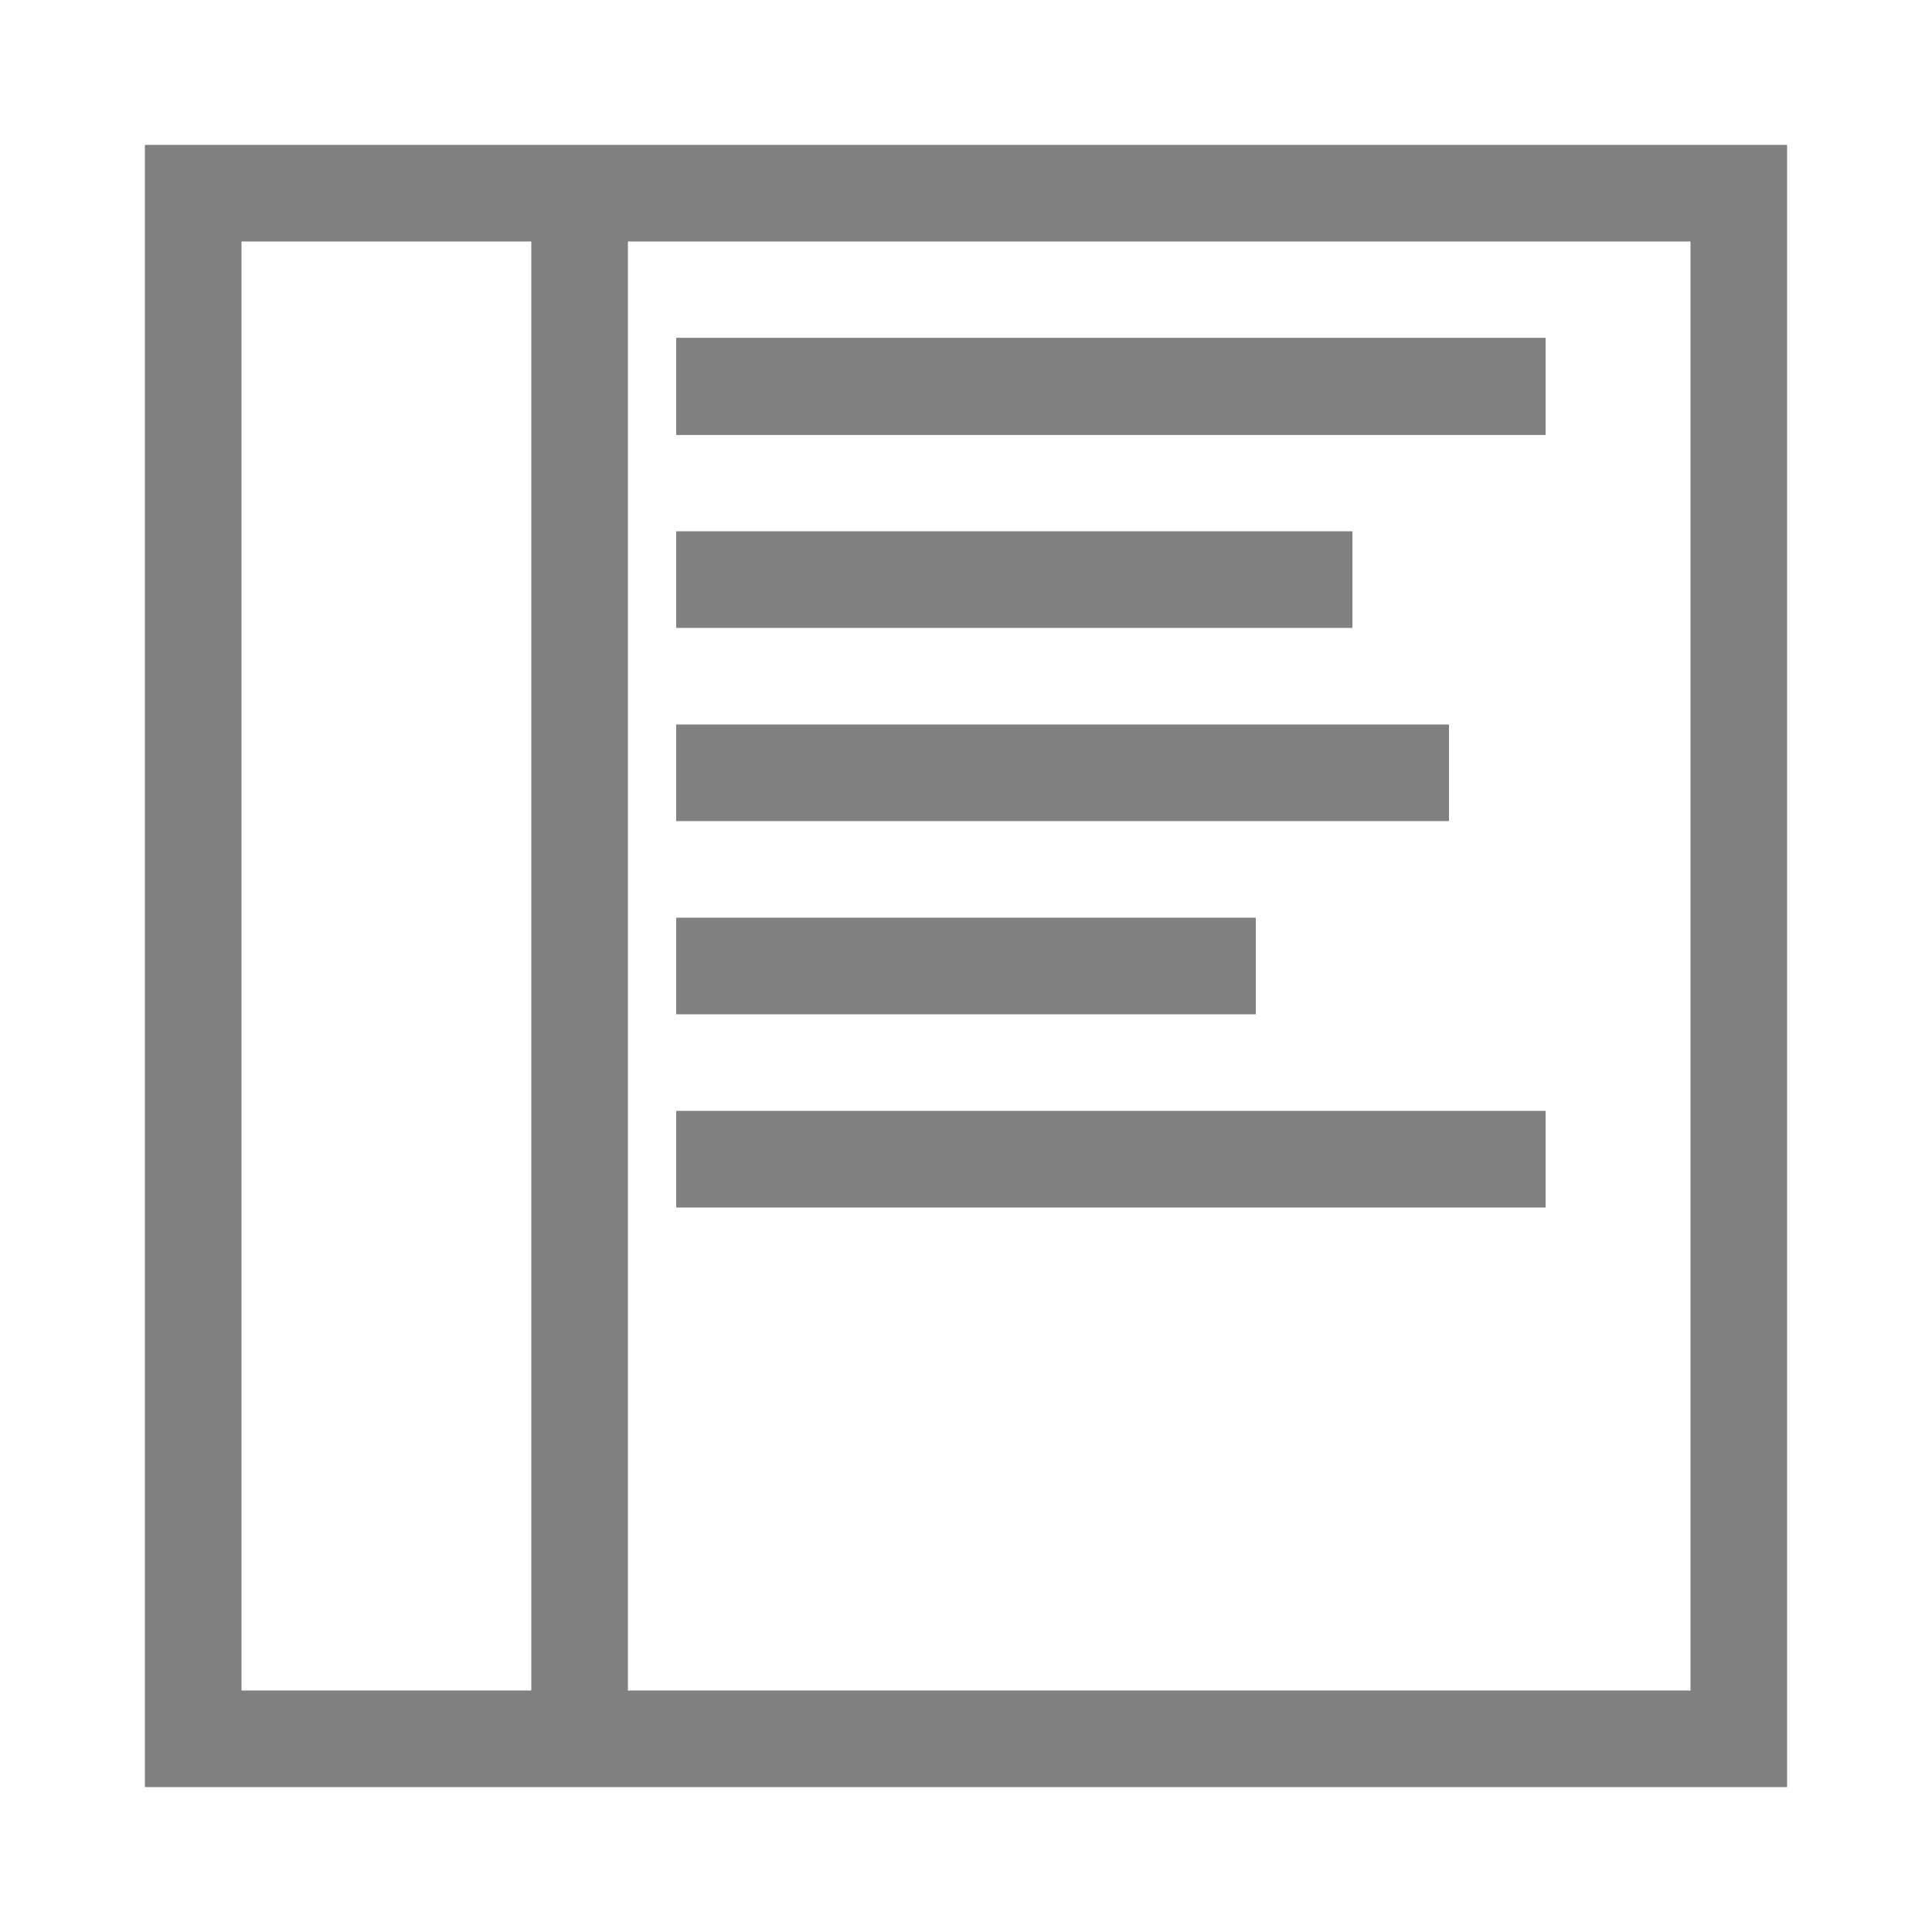 <svg xmlns="http://www.w3.org/2000/svg" width="100" height="100">

    <rect x="10" y="10" width="80" height="80" stroke="gray" fill="none" stroke-width="5" />
    <line x1="30" x2="30" y1="10" y2="90" stroke="gray" stroke-width="5" />

    <!-- fake text -->
    <line x1="35" x2="80" y1="20" y2="20" stroke="gray" stroke-width="5"/>
    <line x1="35" x2="80" y1="20" y2="20" stroke="gray" stroke-width="5"/>
    <line x1="35" x2="80" y1="20" y2="20" stroke="gray" stroke-width="5"/>
    <line x1="35" x2="70" y1="30" y2="30" stroke="gray" stroke-width="5"/>
    <line x1="35" x2="75" y1="40" y2="40" stroke="gray" stroke-width="5"/>
    <line x1="35" x2="65" y1="50" y2="50" stroke="gray" stroke-width="5"/>
    <line x1="35" x2="80" y1="60" y2="60" stroke="gray" stroke-width="5"/>

</svg>